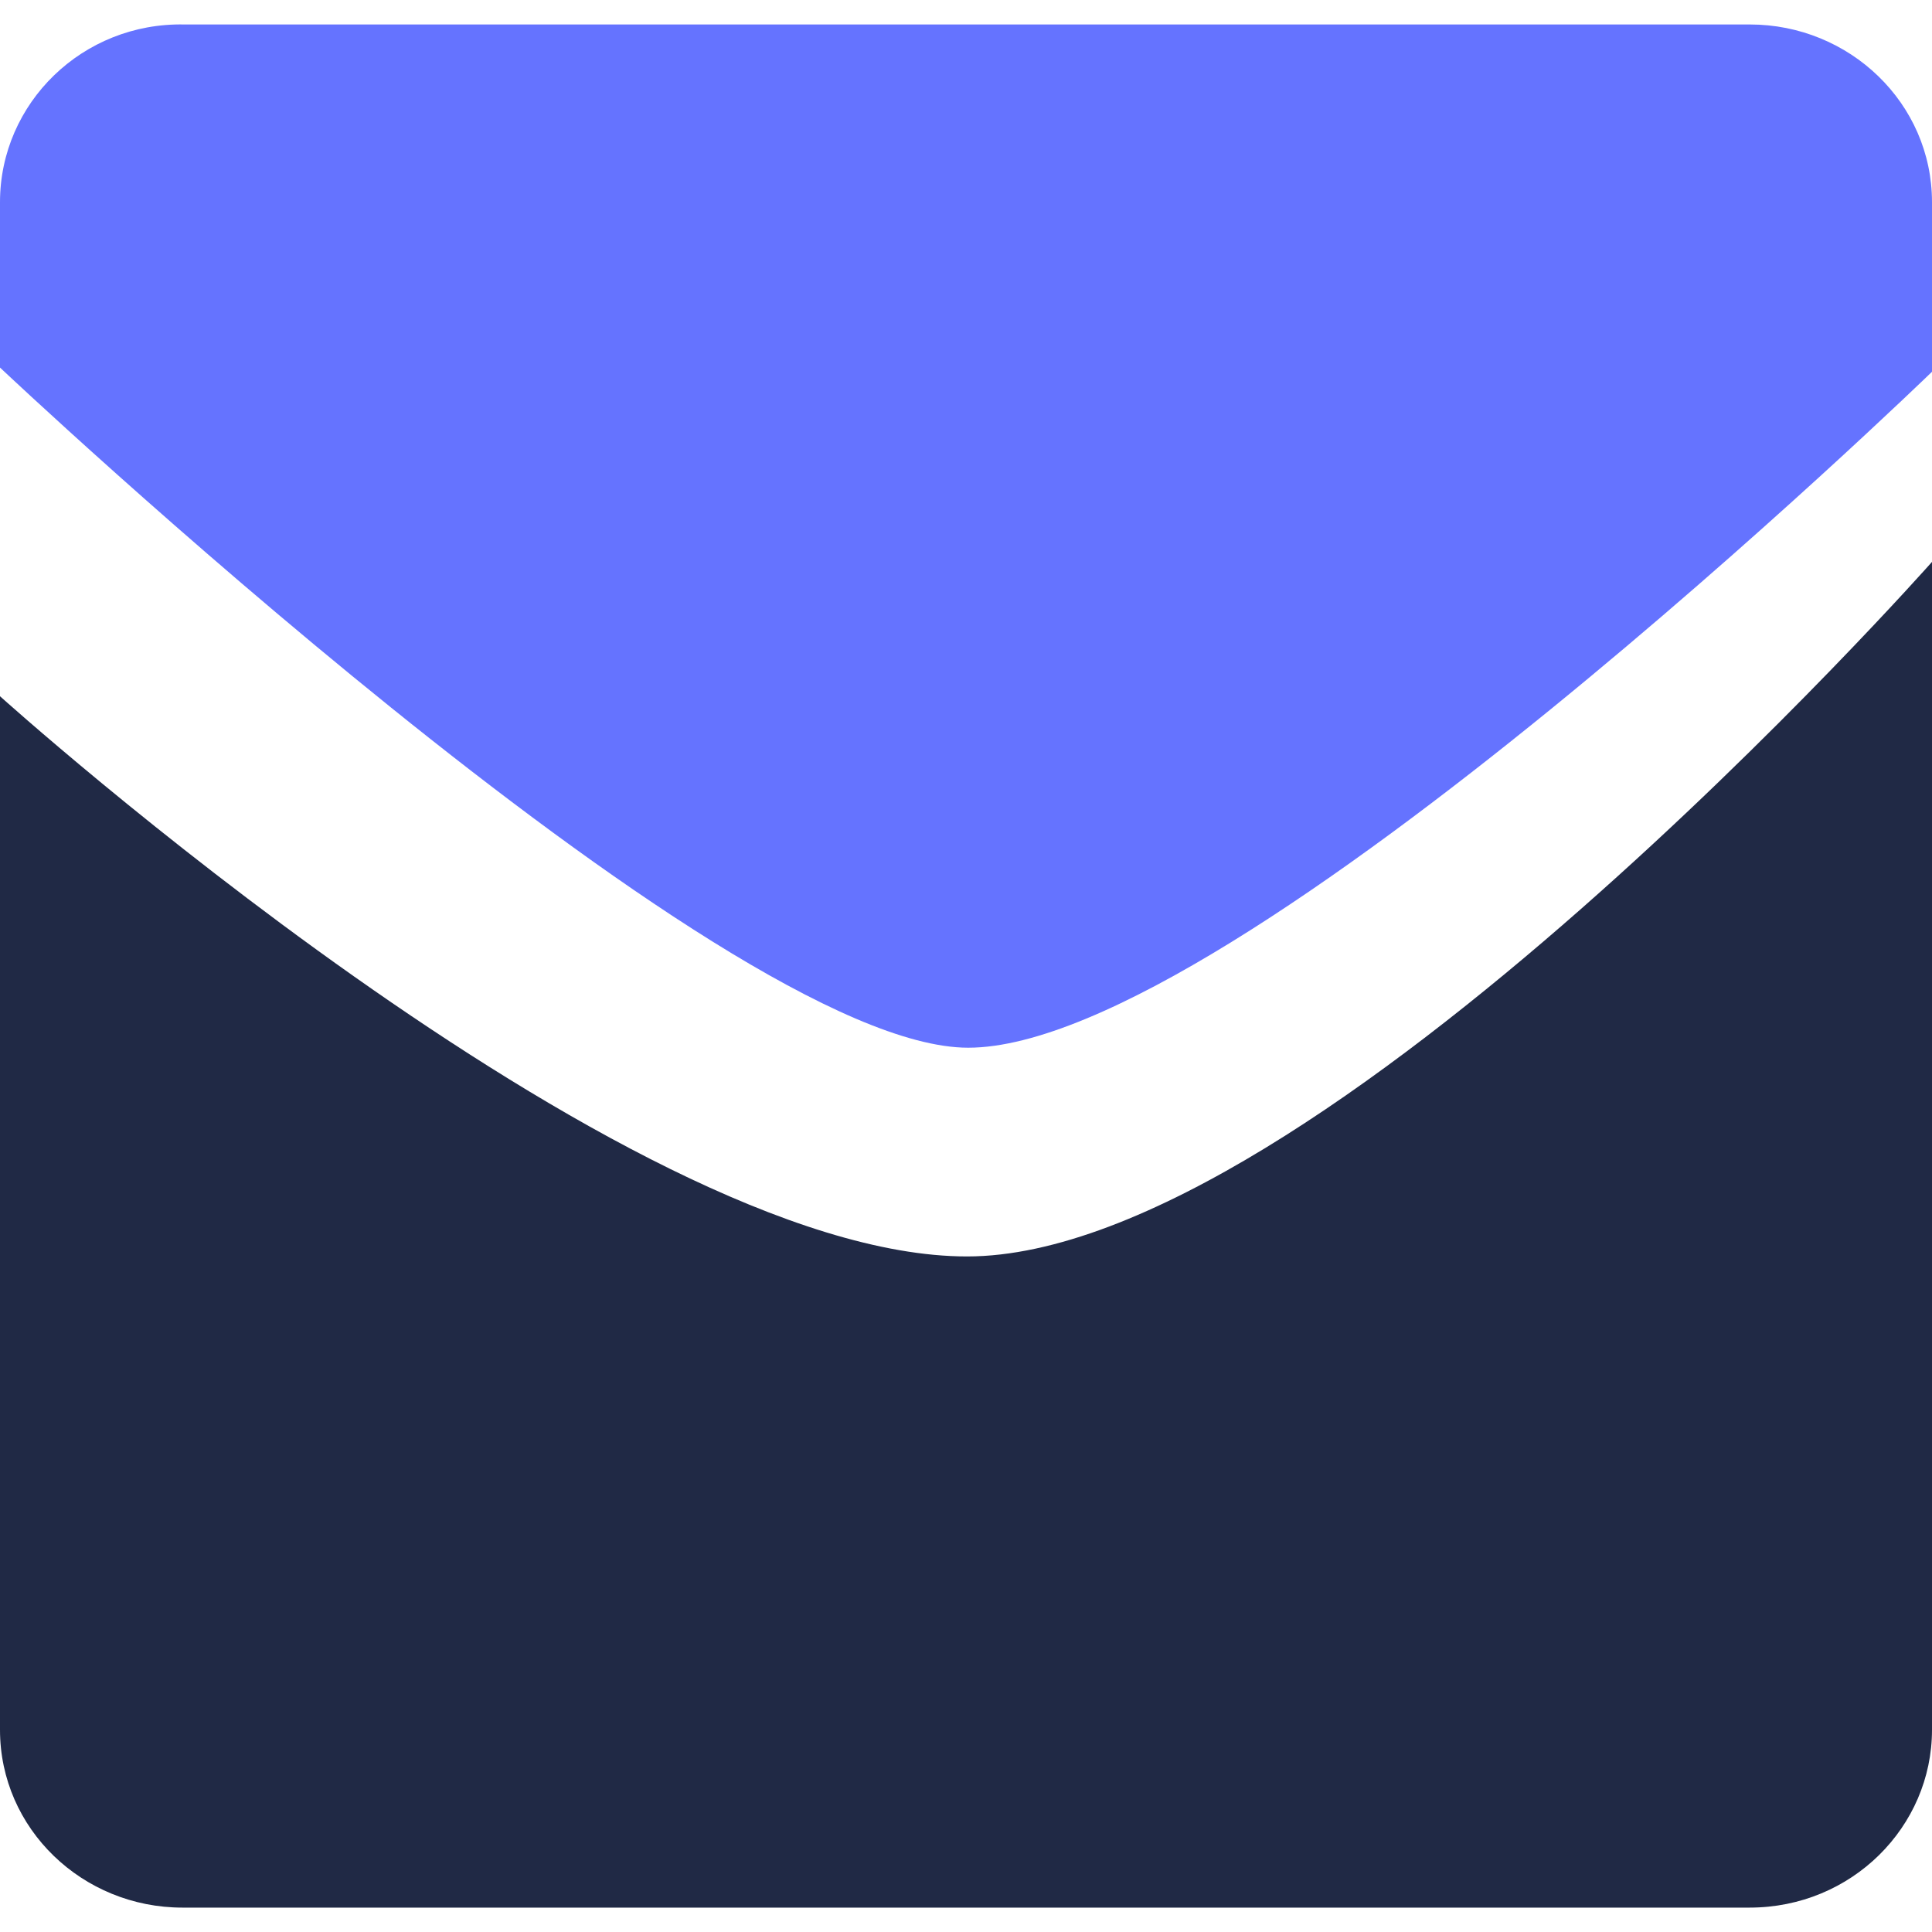 <svg xmlns="http://www.w3.org/2000/svg" viewBox="0 0 24 24" width="32" height="32" fill="none"><g clip-path="url(#a)"><path fill="#6573FF" d="M24 2.512C24 1.28 22.974.304 21.737.304H2.29C1.027.278 0 1.279 0 2.512v2.054s8.948 8.449 12.027 8.449C15.341 13.015 24 4.618 24 4.618V2.512Z"/><path fill="#202945" d="M0 21.488c0 1.233 1.027 2.209 2.266 2.209h19.468C23 23.697 24 22.695 24 21.488V6.98s-7.64 8.628-11.987 8.628C7.719 15.608 0 8.649 0 8.649v12.84Z"/></g><defs><clipPath id="a"><path fill="#fff" d="M0 0h24v24H0z"/></clipPath></defs></svg>
